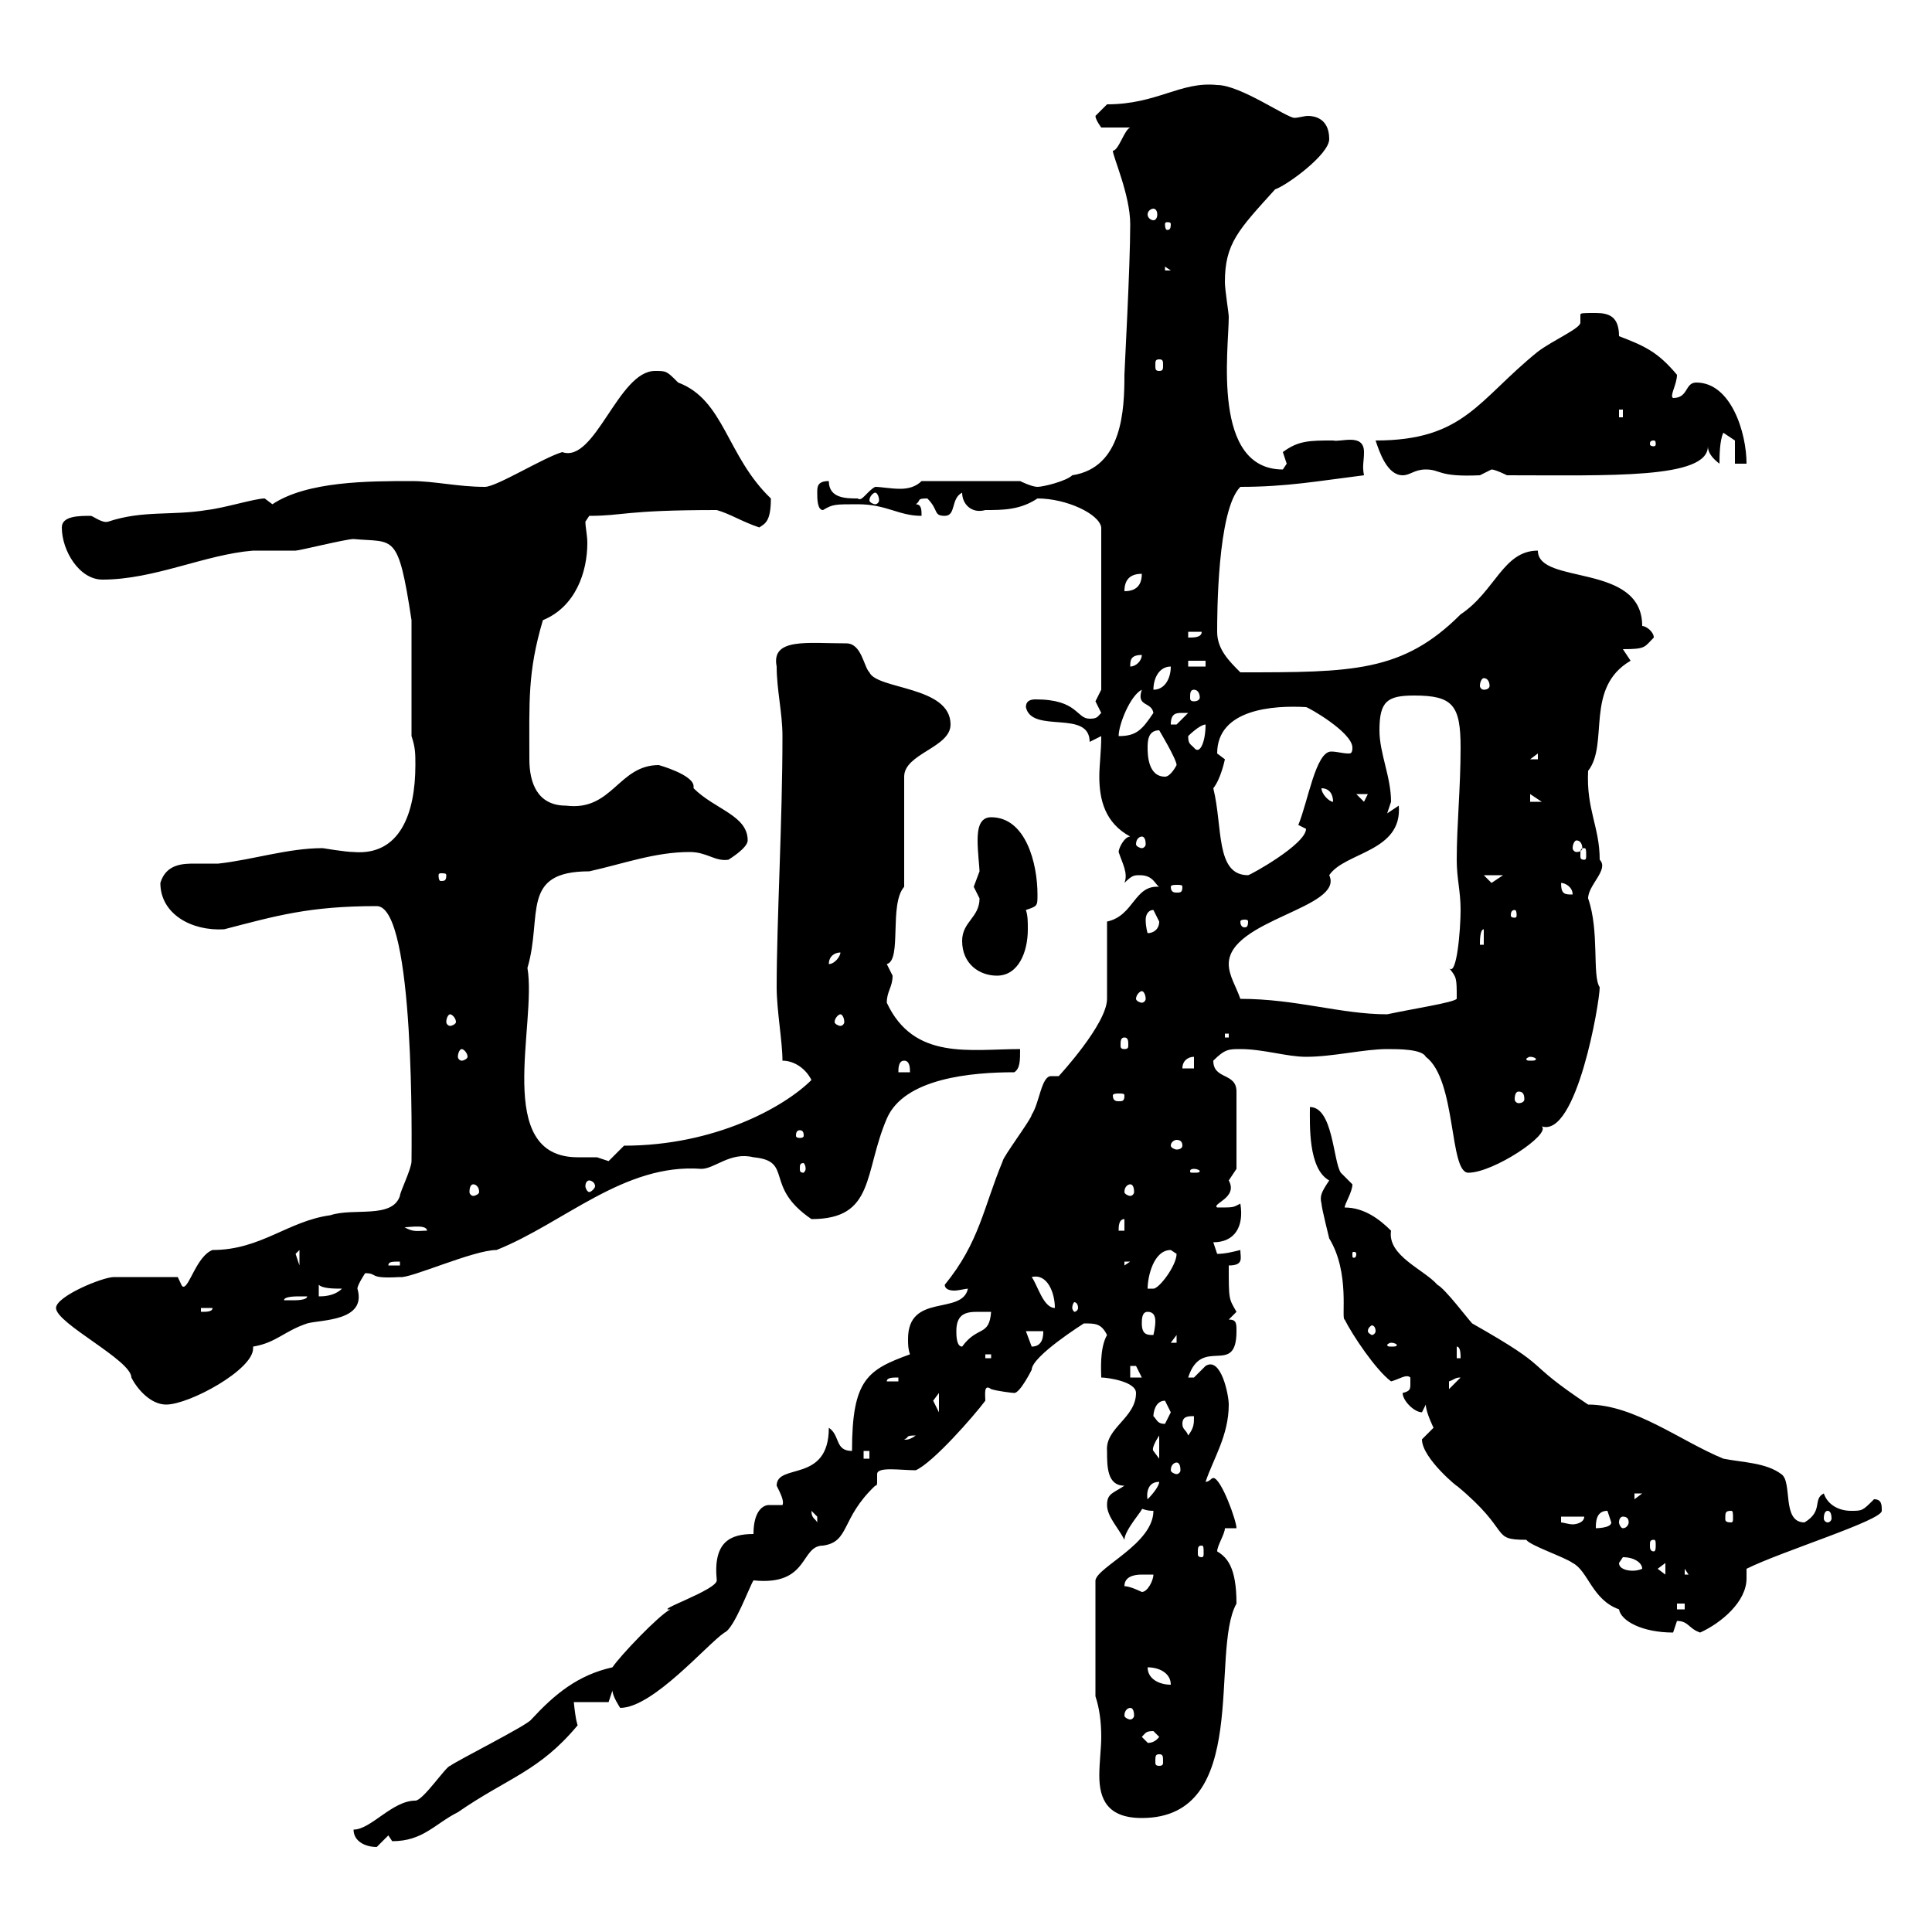 <svg xmlns="http://www.w3.org/2000/svg" xmlns:xlink="http://www.w3.org/1999/xlink" width="300" height="300"><path d="M54.90 284.10C54.90 285.90 56.70 286.80 58.50 286.80C58.50 286.80 60.30 285 60.30 285C60.30 285 60.90 285.90 60.90 285.90C65.70 285.90 67.50 283.20 71.10 281.40C78.90 276 83.70 275.10 89.70 267.90C89.70 267.90 89.40 267.30 89.10 264.30L94.50 264.30L95.10 262.50C95.10 263.40 96.30 265.20 96.30 265.20C101.40 265.20 109.80 255.30 112.50 253.50C114 252.90 116.40 246.30 117 245.40C125.70 246.30 124.20 240 127.80 240C132 239.40 130.50 235.80 135.90 230.70C136.20 230.70 136.20 230.40 136.20 230.10C136.20 229.50 136.20 229.20 136.20 228.90C136.20 227.70 139.80 228.30 142.20 228.30C144.90 227.10 151.20 219.90 153 217.50C153 216.60 152.70 214.80 153.90 215.70C154.80 216 157.20 216.30 157.50 216.30C158.40 216.30 160.20 212.70 160.20 212.70C160.20 210.60 168.30 205.50 168.30 205.50C170.10 205.50 171 205.50 171.90 207.30C170.70 209.40 171 213 171 213.90C171.90 213.90 176.40 214.50 176.40 216.30C176.40 220.20 171.60 221.70 171.90 225.30C171.90 227.70 171.90 230.70 174.60 230.70C172.80 231.90 171.90 231.90 171.90 233.70C171.90 235.50 173.70 237.30 174.60 239.10C174.60 237.60 177.60 234.30 177.30 234.30C177.60 234.30 177.90 234.60 179.10 234.60C179.10 239.70 170.40 243.30 170.10 245.40L170.10 263.40C170.70 265.20 171 267.30 171 269.70C171 271.50 170.70 273.60 170.70 275.70C170.70 279.30 171.90 282.30 177.30 282.30C194.40 282.30 187.80 256.50 192 249C192 243.30 190.50 241.80 189 240.90C189 240 190.20 238.20 190.20 237.30L192 237.30C192 236.10 189.60 229.50 188.40 229.50C188.10 229.50 187.80 230.10 187.20 230.10C188.40 226.50 190.80 222.90 190.80 218.10C190.80 216.60 189.60 210.60 187.20 212.10C187.20 212.10 185.40 213.90 185.40 213.90C184.50 213.90 184.50 213.90 184.50 213.90C186.60 207.30 192 213.90 192 206.70C192 205.50 192 204.90 190.80 204.90C190.80 204.90 192 203.70 192 203.70C190.80 201.60 190.80 201.90 190.80 196.50C193.20 196.50 192.60 195.30 192.60 194.10C191.40 194.40 190.20 194.70 189 194.70C189 194.70 188.40 192.90 188.40 192.90C191.70 192.90 193.20 190.50 192.60 186.90C191.40 187.50 191.70 187.50 189 187.50C188.10 186.90 192.30 186 190.80 183.30C190.80 183.30 192 181.50 192 181.50L192 169.50C192 166.50 188.40 167.70 188.40 164.70C190.20 162.90 190.80 162.90 192.60 162.90C196.20 162.90 199.80 164.10 202.80 164.10C207 164.10 211.80 162.90 215.40 162.90C217.20 162.90 220.80 162.90 221.40 164.10C226.20 167.70 225 182.10 228 182.10C231.90 182.10 240.90 176.10 239.40 174.90C244.80 176.70 248.40 155.70 248.40 153.30C247.20 151.50 248.40 144.60 246.60 139.50C246.60 137.40 249.90 135 248.40 133.50C248.40 128.40 246.30 125.70 246.60 119.70C249.90 115.50 246 106.80 253.20 102.60C253.20 102.60 252 100.80 252 100.80C255.60 100.80 255.30 100.50 256.80 99C256.80 98.10 255.60 97.20 255 97.20C255 87.30 238.80 90.90 238.80 85.50C233.40 85.50 232.20 91.80 226.80 95.40C217.80 104.40 210 104.40 192.60 104.40C190.80 102.60 189 100.80 189 98.10C189 95.70 189 79.20 192.60 75.60C199.80 75.60 204.60 74.70 211.80 73.80C211.50 72.30 211.80 71.70 211.80 70.20C211.80 67.20 208.20 68.70 207 68.40C203.40 68.40 201.60 68.40 199.20 70.20C199.20 70.20 199.80 72 199.80 72C199.80 72 199.20 72.90 199.20 72.90C188.10 72.90 190.80 54.30 190.80 49.20C190.80 48.60 190.20 45 190.20 43.80C190.20 37.80 192.30 35.70 198 29.40C199.80 28.80 206.40 24 206.40 21.60C206.40 18.30 204 18 203.10 18C202.50 18 201.60 18.30 201 18.30C199.80 18.30 192.60 13.20 189 13.20C183.30 12.60 179.70 16.20 171.90 16.20C171.90 16.20 170.10 18 170.10 18C170.10 18.60 171 19.80 171 19.80L175.50 19.80C174.60 20.10 173.70 23.40 172.80 23.40C172.80 24.30 175.50 30.30 175.50 34.80C175.50 41.40 174.60 57.60 174.60 58.20C174.60 63.60 174.30 72.60 166.50 73.80C165.60 74.70 162 75.60 161.10 75.60C160.20 75.60 158.40 74.70 158.40 74.70L143.10 74.70C142.20 75.60 141 75.90 139.80 75.90C138.30 75.90 136.80 75.60 135.90 75.60C134.70 76.20 133.80 78 133.20 77.40C131.40 77.40 128.70 77.40 128.70 74.70C126.90 74.70 126.90 75.60 126.90 76.50C126.90 77.40 126.90 79.20 127.80 79.20C129.30 78.30 129.60 78.30 133.20 78.30C137.70 78.30 139.50 80.10 143.10 80.10C143.10 79.20 143.10 78.30 142.20 78.30C143.10 77.70 142.20 77.40 144 77.40C145.80 79.20 144.90 80.10 146.70 80.10C148.50 80.10 147.60 77.40 149.40 76.50C149.40 78.30 150.90 79.80 153 79.20C155.70 79.20 158.40 79.20 161.10 77.40C165.60 77.40 170.70 79.80 171 81.90L171 107.10C171 107.10 170.10 108.90 170.10 108.90C170.10 108.90 171 110.70 171 110.70C170.40 111.30 170.40 111.60 169.20 111.60C167.10 111.60 167.40 108.60 160.80 108.60C159.90 108.60 159.30 108.90 159.30 109.80C160.20 114 169.20 110.10 169.20 115.20C169.20 115.20 171 114.30 171 114.30C171 116.70 170.70 118.80 170.70 120.60C170.70 124.20 171.60 127.80 175.50 129.90C174.60 129.90 173.70 131.70 173.70 132.30C174.30 134.10 175.20 135.60 174.60 137.10C175.80 135.90 176.10 135.90 177 135.90C179.10 135.90 179.40 137.40 180 137.70C176.10 137.40 176.10 142.20 171.90 143.10C171.90 144.90 171.90 153.30 171.90 155.10C171.90 159 164.40 167.10 164.40 167.10C163.80 167.10 163.50 167.10 163.20 167.10C161.70 167.10 161.40 171.30 160.20 173.10C160.20 173.70 155.70 179.70 155.70 180.30C152.70 187.50 152.10 192.90 146.70 199.50C146.70 200.10 147.30 200.40 148.20 200.40C148.80 200.40 150 200.10 150.30 200.10C149.40 204.30 141 200.70 141 207.90C141 208.80 141 209.40 141.30 210.30C134.70 212.70 132.30 214.20 132.30 225.30C129.60 225.30 130.50 222.90 128.70 221.70C128.70 230.40 120.60 227.10 120.60 230.70C121.20 231.90 121.80 233.10 121.50 233.70C120.30 233.70 119.70 233.70 119.40 233.70C118.50 233.70 117 234.60 117 238.20C113.40 238.20 110.70 239.40 111.30 245.40C111.30 246.90 101.40 250.20 104.10 249.90C102.30 250.80 96.30 257.10 95.10 258.90C89.70 260.10 86.10 263.10 82.50 267C81.90 267.90 71.10 273.30 69.90 274.20C69.30 274.20 65.70 279.60 64.50 279.60C60.90 279.60 57.60 284.10 54.90 284.10ZM180 272.40C180.60 272.40 180.60 272.70 180.60 273.60C180.60 273.90 180.60 274.20 180 274.20C179.40 274.20 179.40 273.90 179.40 273.60C179.40 272.70 179.40 272.40 180 272.40ZM177.30 269.70C177.90 269.10 177.90 268.80 179.10 268.80C179.10 268.80 180 269.70 180 269.70C179.10 270.90 177.90 270.60 178.20 270.60C178.20 270.60 177.30 269.70 177.30 269.70ZM175.50 265.20C175.80 265.20 176.10 265.50 176.10 266.40C176.10 266.70 175.80 267 175.50 267C175.20 267 174.60 266.70 174.60 266.40C174.60 265.50 175.20 265.20 175.50 265.20ZM178.20 258.90C180 258.90 181.80 259.80 181.80 261.60C180 261.60 178.20 260.70 178.20 258.90ZM220.80 223.50C220.80 226.50 226.80 231.30 226.20 230.70C234.90 237.90 231.30 239.10 237 239.10C237.60 240 243 241.80 244.20 242.70C246.60 243.90 247.20 248.40 251.40 249.90C251.70 251.70 255 253.50 259.80 253.50C259.80 253.50 260.40 251.70 260.40 251.70C262.20 251.70 262.20 252.90 264 253.50C267.30 252 271.20 248.70 271.20 245.10C271.20 244.50 271.20 243.90 271.20 243.60C276.60 240.90 292.20 236.10 292.20 234.60C292.20 233.70 292.20 232.80 291 232.80C289.20 234.60 289.20 234.60 287.40 234.60C285.60 234.60 283.80 233.70 283.20 231.90C281.40 232.80 283.20 234.60 280.20 236.40C276.60 236.40 278.40 230.10 276.60 228.90C274.20 227.10 270.60 227.10 267.60 226.50C261 223.80 253.80 218.10 246.60 218.10C235.80 210.90 241.80 213 228.60 205.50C228 204.90 224.40 200.10 223.20 199.50C221.10 197.10 215.40 195 216 191.10C214.20 189.30 211.80 187.50 208.80 187.50C208.80 186.90 210 185.10 210 183.90C210 183.90 208.20 182.10 208.20 182.10C207 180.30 207 171.90 203.40 171.90C203.40 174.60 203.10 181.50 206.40 183.30C205.20 185.10 204.90 185.70 205.20 186.90C205.20 187.50 206.40 192.30 206.40 192.30C209.70 197.70 208.20 204.90 208.80 204.90C210 207.30 213.60 212.70 216 214.50C217.20 214.20 218.40 213.30 219 213.90C219 214.20 219 214.50 219 214.80C219 215.70 219 216 217.80 216.30C217.80 217.50 219.60 219.30 220.80 219.30C220.80 219.30 221.40 218.10 221.40 218.10C221.40 219.30 222.60 221.70 222.60 221.70C222.60 221.70 220.80 223.50 220.80 223.50ZM260.40 249L261.60 249L261.60 249.90L260.40 249.90ZM174.60 246.30C174.60 244.80 176.10 244.50 177.30 244.50C177.90 244.50 178.80 244.50 179.10 244.50C179.10 245.40 178.20 247.20 177.30 247.20C177.30 247.20 175.50 246.30 174.60 246.30ZM257.40 243.60L258.60 242.70L258.60 244.50ZM261.60 243.60L262.20 244.50L261.60 244.50ZM251.40 242.70C251.40 242.70 252 241.80 252 241.80C253.80 241.80 255 242.70 255 243.60C255 243.60 254.40 243.90 253.50 243.90C252.60 243.90 251.40 243.60 251.40 242.70ZM186.60 240C186.90 240 186.90 240.30 186.90 241.20C186.90 241.50 186.90 241.80 186.60 241.80C186 241.80 186 241.50 186 241.20C186 240.30 186 240 186.60 240ZM256.80 239.10C257.10 239.10 257.10 239.40 257.10 240C257.10 240.30 257.10 240.90 256.80 240.90C256.20 240.90 256.20 240.30 256.20 240C256.20 239.40 256.20 239.10 256.80 239.10ZM249.60 234.60C249.60 234.60 250.20 236.40 250.20 236.40C250.20 237.30 247.80 237.30 247.80 237.30C247.80 236.40 247.80 234.60 249.60 234.60ZM126 234.60C126 234.60 126.90 235.50 126.90 235.50C126.90 236.40 126.90 236.40 126.90 236.40C126.60 235.80 126 235.80 126 234.60ZM242.40 235.50L246 235.50C246 236.40 244.80 236.70 244.20 236.70C243.60 236.70 242.70 236.40 242.40 236.40ZM252 235.50C252.60 235.50 252.90 235.80 252.90 236.40C252.90 236.70 252.60 237.30 252 237.30C251.70 237.30 251.40 236.70 251.40 236.40C251.40 235.80 251.70 235.50 252 235.50ZM268.80 234.60C269.10 234.60 269.10 234.90 269.10 235.80C269.10 236.10 269.10 236.40 268.80 236.40C267.90 236.40 267.90 236.10 267.90 235.80C267.90 234.90 267.90 234.60 268.80 234.60ZM283.80 234.60C284.10 234.60 284.40 234.90 284.40 235.80C284.40 236.10 284.10 236.40 283.80 236.40C283.50 236.40 283.20 236.10 283.20 235.80C283.20 234.90 283.50 234.60 283.80 234.60ZM180 230.10C180 230.70 179.10 231.90 178.20 232.80C178.20 233.10 177.60 230.10 180 230.10ZM253.80 231.90L255 231.90L253.80 232.80ZM182.70 227.10C183 227.10 183.30 227.40 183.30 228.30C183.30 228.60 183 228.90 182.70 228.90C182.40 228.90 181.80 228.60 181.80 228.30C181.80 227.40 182.40 227.10 182.70 227.10ZM134.10 225.30L135 225.30L135 226.50L134.10 226.50ZM180 222.90L180 226.50L179.10 225.30C178.80 225 179.40 223.80 180 222.90ZM142.20 222.90C141 223.80 140.40 223.50 140.40 223.50C141.30 223.20 140.40 222.90 142.20 222.90ZM183.60 221.10C183.60 219.90 184.50 219.90 185.40 219.90C185.40 221.10 185.40 221.70 184.50 222.90C184.20 222 183.60 222 183.60 221.10ZM179.10 219.90C179.10 219.30 179.40 217.50 180.90 217.50C180.90 217.50 181.80 219.30 181.80 219.30C181.80 219.30 180.90 221.10 180.90 221.10C179.70 221.10 179.70 220.50 179.10 219.90ZM144.90 217.50C144.90 217.50 145.80 216.30 145.80 216.30L145.80 219.30C145.80 219.30 144.90 217.50 144.90 217.50ZM8.70 203.10C8.70 205.50 20.40 211.20 20.40 213.90C21.30 215.70 23.40 218.10 25.80 218.10C29.40 218.10 39.30 212.70 39.30 209.40C39.30 209.40 39.30 209.40 39.30 209.10C42.90 208.50 44.10 206.70 47.70 205.50C49.80 204.90 57 205.20 55.50 200.10C55.50 199.50 56.70 197.70 56.70 197.70C58.80 197.70 57 198.60 62.10 198.30C63.60 198.60 73.50 194.10 77.10 194.10C87.60 189.90 96.90 180.60 108.90 181.50C111 181.50 113.40 178.80 117 179.70C123.30 180.30 118.50 184.20 126 189.30C135.90 189.30 134.10 182.10 137.70 173.70C140.40 167.40 150.90 166.50 157.50 166.50C158.40 165.90 158.40 164.70 158.40 162.90C150.60 162.90 141.90 164.70 137.70 155.70C137.70 153.90 138.60 153.30 138.60 151.50C138.60 151.50 137.70 149.70 137.70 149.70C140.10 149.10 138 140.40 140.40 137.70L140.40 120.60C140.40 117 147.60 116.10 147.60 112.50C147.60 106.50 136.20 107.10 135 104.40C134.10 103.50 133.80 99.90 131.40 99.90C125.40 99.90 119.70 99 120.60 103.50C120.60 107.10 121.50 110.70 121.50 114.30C121.50 127.50 120.60 143.10 120.60 153.30C120.60 156.90 121.50 161.70 121.50 164.70C123.30 164.70 125.10 165.90 126 167.70C121.80 171.90 111 177.90 96.90 177.90C96.90 177.90 94.50 180.30 94.50 180.30C94.50 180.30 92.70 179.70 92.70 179.70C91.80 179.70 90.90 179.70 89.70 179.70C76.50 179.70 83.40 159 81.90 150.30C84.30 142.20 80.70 135.30 91.50 135.30C96.90 134.10 101.70 132.30 107.10 132.30C109.80 132.30 111 133.80 113.10 133.50C113.10 133.50 116.10 131.70 116.10 130.50C116.10 126.60 111 125.70 107.70 122.40C107.70 122.40 107.70 122.10 107.70 122.10C107.70 120.30 102.30 118.80 102.30 118.80C96 118.80 95.10 126 87.90 125.10C83.40 125.10 82.20 121.50 82.20 117.90C82.20 108.90 81.90 104.40 84.30 96.30C89.40 94.20 91.20 88.80 91.20 84.30C91.20 83.10 90.90 81.90 90.90 81C90.90 81 91.50 80.10 91.50 80.10C96.90 80.10 96.90 79.20 111.30 79.20C113.40 79.80 115.20 81 117.90 81.90C118.80 81.30 119.70 81 119.70 77.40C112.80 70.80 112.50 62.10 105.30 59.40C103.50 57.60 103.50 57.60 101.70 57.60C96 57.60 92.40 72 87.30 70.20C84.30 71.10 77.10 75.60 75.30 75.60C71.10 75.60 67.50 74.70 63.90 74.70C57.30 74.70 47.70 74.70 42.30 78.30C42.30 78.30 41.10 77.40 41.10 77.40C39.60 77.40 34.80 78.90 32.10 79.20C26.70 80.10 22.20 79.20 16.80 81C15.90 81.30 14.40 80.10 14.10 80.10C12.30 80.10 9.60 80.10 9.60 81.90C9.60 85.50 12.30 90 15.90 90C24 90 31.80 86.10 39.30 85.50C40.20 85.50 44.70 85.50 45.90 85.50C46.50 85.50 53.70 83.70 54.90 83.70C61.20 84.30 61.80 82.50 63.90 96.30L63.90 114.30C64.50 116.10 64.50 117 64.50 118.80C64.50 126.30 62.10 132.90 54.90 132.30C53.70 132.30 50.10 131.70 50.10 131.70C44.70 131.70 39.30 133.50 33.90 134.10C32.40 134.10 31.50 134.10 30.30 134.10C28.50 134.10 25.80 134.10 24.90 137.10C24.90 141.90 29.70 144.60 34.80 144.30C42.90 142.20 48 140.70 58.50 140.70C64.50 140.70 63.90 178.50 63.90 180.30C63.90 181.50 62.10 185.10 62.10 185.70C60.90 189.30 54.90 187.50 51.30 188.70C44.70 189.60 40.50 194.10 33 194.10C30.60 195 29.40 199.80 28.50 199.80C28.20 199.80 28.20 199.50 27.60 198.30C23.40 198.30 19.20 198.30 17.70 198.30C15.90 198.30 8.70 201.30 8.70 203.10ZM226.80 213.90C226.80 213.90 226.80 213.90 226.80 213.90L225 215.70C225 215.70 225 215.70 225 214.50C225.90 214.20 225.90 213.90 226.80 213.90ZM139.50 213.90L139.50 214.50L137.70 214.50C137.70 213.90 138.60 213.90 139.50 213.90ZM175.50 212.10C175.50 212.10 175.50 212.10 176.40 212.10C176.40 212.10 177.30 213.90 177.30 213.90L175.50 213.90ZM153 210.30L153.90 210.30L153.90 210.90L153 210.90ZM226.20 209.10C226.80 209.10 226.80 210.30 226.80 210.90L226.20 210.90ZM159.30 206.70L162 206.70C162 207.30 162 209.10 160.20 209.10C160.20 209.10 159.30 206.70 159.30 206.70ZM216 208.50C216.60 208.50 216.90 208.80 216.90 208.80C216.90 209.10 216.60 209.10 216 209.10C215.70 209.10 215.40 209.10 215.40 208.80C215.40 208.80 215.70 208.50 216 208.50ZM153.90 203.70C153.60 207.60 151.80 205.80 149.40 209.10C148.50 209.10 148.50 207.30 148.50 206.70C148.50 204 150 203.70 151.80 203.70C152.40 203.70 153 203.70 153.90 203.70ZM182.70 207.30L182.70 208.50L181.80 208.50ZM177.30 205.50C177.30 204.90 177.30 203.70 178.20 203.70C179.10 203.70 179.40 204.30 179.40 205.20C179.40 206.10 179.10 207.30 179.10 207.30C178.20 207.30 177.30 207.30 177.30 205.50ZM213.60 206.70C213.60 207 213.30 207.30 213 207.30C213 207.30 212.40 207 212.40 206.70C212.40 206.10 213 205.80 213 205.80C213.30 205.80 213.60 206.10 213.60 206.70ZM31.20 203.10L33 203.10C33 203.70 32.10 203.70 31.20 203.70ZM160.20 198.30C162.60 197.70 163.80 200.70 163.80 203.10C162 203.10 161.10 199.50 160.20 198.30ZM167.40 203.10C167.40 203.40 167.10 203.70 166.80 203.70C166.80 203.70 166.50 203.40 166.50 203.10C166.50 202.50 166.80 202.20 166.80 202.20C167.10 202.20 167.40 202.50 167.40 203.10ZM46.50 201.30C46.50 201.30 47.70 201.30 47.70 201.30C47.70 201.90 45.90 201.90 45.90 201.90C44.70 201.90 44.10 201.90 44.10 201.90C44.10 201.30 45.90 201.30 46.50 201.30ZM49.50 199.50C50.10 200.10 51.90 200.10 53.10 200.10C51.90 201.30 50.10 201.30 49.50 201.30ZM181.80 194.10C181.80 194.10 182.70 194.70 182.70 194.70C182.70 196.50 180 200.10 179.10 200.10C178.20 200.10 178.20 200.10 178.20 200.10C178.20 198.30 179.10 194.10 181.80 194.10ZM62.10 195.90L62.10 196.50L60.30 196.50C60.30 195.90 60.90 195.90 62.10 195.90ZM174.60 195.90L175.50 195.90L174.60 196.50ZM46.50 194.10L46.50 196.50L45.90 194.70ZM210.60 194.70C210.60 195.30 210.30 195.30 210.30 195.30C210 195.30 210 195.30 210 194.70C210 194.40 210 194.40 210.30 194.40C210.30 194.40 210.60 194.40 210.60 194.70ZM62.70 190.50C62.40 190.80 66.30 189.90 66.30 191.10C64.80 191.10 64.20 191.40 62.70 190.50ZM174.60 189.30L174.60 191.10L173.70 191.10C173.70 190.50 173.70 189.30 174.60 189.30ZM73.50 183.90C73.80 183.90 74.40 184.20 74.40 185.10C74.40 185.40 73.80 185.70 73.50 185.70C73.20 185.70 72.90 185.40 72.90 185.10C72.90 184.20 73.20 183.90 73.50 183.90ZM175.50 183.90C175.80 183.90 176.10 184.20 176.10 185.10C176.10 185.40 175.80 185.70 175.50 185.70C175.20 185.70 174.60 185.40 174.60 185.10C174.60 184.20 175.20 183.90 175.50 183.90ZM91.50 183.30C91.80 183.30 92.40 183.60 92.40 184.20C92.40 184.50 91.80 185.10 91.50 185.10C91.20 185.10 90.90 184.50 90.90 184.20C90.90 183.60 91.20 183.30 91.50 183.30ZM185.40 181.50C186 181.50 186.30 181.80 186.30 181.80C186.30 182.10 186 182.10 185.40 182.10C184.80 182.10 184.80 182.10 184.80 181.80C184.80 181.80 184.80 181.50 185.40 181.50ZM125.10 181.50C125.10 181.80 124.80 182.10 124.80 182.10C124.20 182.10 124.20 181.80 124.20 181.50C124.20 180.90 124.20 180.60 124.80 180.60C124.80 180.60 125.10 180.90 125.10 181.50ZM183.60 177.90C183.60 178.20 183.30 178.50 182.70 178.50C182.40 178.50 181.80 178.20 181.80 177.90C181.80 177.30 182.40 177 182.70 177C183.30 177 183.60 177.30 183.60 177.90ZM124.20 175.50C124.80 175.50 124.80 176.10 124.80 176.40C124.80 176.40 124.80 176.70 124.20 176.70C123.60 176.70 123.60 176.40 123.60 176.40C123.60 176.10 123.60 175.50 124.20 175.50ZM174.60 170.10C174.60 171 174.30 171 173.70 171C173.40 171 172.80 171 172.80 170.10C172.80 169.80 173.40 169.80 173.70 169.80C174.30 169.80 174.60 169.80 174.60 170.10ZM235.80 169.50C236.40 169.50 236.70 169.80 236.70 170.70C236.70 171 236.40 171.30 235.80 171.30C235.50 171.30 235.20 171 235.20 170.70C235.20 169.80 235.50 169.50 235.80 169.50ZM140.40 164.70C141.30 164.70 141.30 165.90 141.30 166.50L139.50 166.50C139.50 165.90 139.50 164.70 140.40 164.70ZM185.40 164.10L185.40 165.90L183.60 165.90C183.60 164.70 184.50 164.10 185.40 164.10ZM237.60 164.10C238.20 164.10 238.50 164.40 238.50 164.40C238.50 164.70 238.20 164.70 237.60 164.70C237.30 164.70 237 164.70 237 164.40C237 164.40 237.30 164.10 237.60 164.10ZM71.70 162.90C72 162.90 72.60 163.50 72.60 164.10C72.60 164.40 72 164.70 71.70 164.70C71.40 164.70 71.10 164.40 71.10 164.10C71.10 163.50 71.40 162.90 71.70 162.90ZM174.60 161.10C175.20 161.10 175.20 161.70 175.20 162.30C175.20 162.60 175.20 162.90 174.60 162.90C174 162.90 174 162.60 174 162.30C174 161.70 174 161.10 174.60 161.10ZM190.20 160.50L190.80 160.50L190.80 161.10L190.20 161.10ZM69.90 157.50C70.20 157.50 70.80 158.10 70.80 158.70C70.80 159 70.20 159.30 69.90 159.30C69.60 159.30 69.30 159 69.30 158.70C69.30 158.10 69.60 157.50 69.90 157.50ZM130.50 157.50C130.80 157.50 131.10 158.10 131.10 158.70C131.10 159 130.80 159.30 130.50 159.30C130.20 159.30 129.60 159 129.60 158.70C129.60 158.10 130.20 157.50 130.50 157.50ZM192.60 155.10C192 153.30 190.80 151.50 190.80 149.70C190.80 142.80 208.80 141 206.40 135.90C208.80 132.30 217.80 132.30 217.20 125.10L215.40 126.30C215.40 126.30 216 124.50 216 124.50C216 120.60 214.20 117 214.20 113.40C214.20 108.90 215.40 108 219.60 108C225.60 108 226.80 109.50 226.80 116.10C226.80 122.40 226.20 128.10 226.20 133.50C226.20 136.50 226.80 138.30 226.80 141.30C226.80 144.30 226.20 151.80 225 150.30C226.20 151.80 226.20 151.80 226.20 155.10C225.60 155.70 219.60 156.60 215.40 157.50C208.20 157.50 201.30 155.10 192.60 155.10ZM177.30 153.90C177.60 153.90 177.90 154.50 177.90 155.10C177.90 155.40 177.60 155.70 177.30 155.70C177 155.70 176.40 155.40 176.40 155.10C176.40 154.50 177 153.90 177.30 153.90ZM149.40 146.10C149.40 149.70 152.10 151.50 154.80 151.50C158.10 151.50 159.60 147.90 159.60 144.30C159.60 143.10 159.60 142.20 159.30 141.30C161.10 140.70 161.10 140.70 161.10 138.90C161.10 134.10 159.30 126.90 153.90 126.90C152.10 126.90 151.80 128.70 151.80 130.50C151.80 132.30 152.10 134.70 152.10 135.30C152.10 135.30 151.20 137.70 151.20 137.70C151.20 137.70 152.10 139.50 152.10 139.50C152.10 142.50 149.40 143.10 149.40 146.10ZM130.50 147.90C130.50 148.50 129.60 149.70 128.70 149.70C128.70 148.50 129.60 147.90 130.50 147.90ZM230.40 144.30L230.40 146.70L229.80 146.70C229.80 146.10 229.80 144.30 230.40 144.30ZM179.10 141.30C179.10 141.30 180 143.10 180 143.10C180 144.30 179.10 144.90 178.20 144.90C178.20 144.90 177.90 144 177.90 142.80C177.90 142.20 178.20 141.30 179.10 141.30ZM193.80 143.10C193.80 144 193.50 144 193.20 144C193.20 144 192.60 144 192.60 143.10C192.60 142.80 193.20 142.80 193.20 142.80C193.50 142.80 193.80 142.80 193.80 143.10ZM235.20 141.30C235.50 141.30 235.50 141.90 235.50 142.20C235.50 142.20 235.50 142.50 235.20 142.50C234.60 142.50 234.60 142.20 234.60 142.20C234.60 141.90 234.60 141.30 235.20 141.30ZM242.40 137.10C243 137.10 244.20 137.70 244.20 138.90C243 138.90 242.40 138.90 242.40 137.10ZM183.60 137.70C183.60 138.60 183.30 138.60 182.70 138.60C182.40 138.60 181.80 138.60 181.80 137.70C181.80 137.40 182.40 137.40 182.70 137.40C183.30 137.40 183.60 137.40 183.60 137.70ZM230.40 135.90L233.40 135.90C233.40 135.90 231.60 137.10 231.60 137.10C231.60 137.10 230.40 135.90 230.40 135.90ZM69.30 135.90C69.30 136.80 69 136.80 68.40 136.80C68.40 136.80 68.10 136.80 68.10 135.90C68.10 135.60 68.40 135.60 68.40 135.60C69 135.60 69.30 135.60 69.30 135.90ZM188.40 122.40C189.60 120.90 190.20 117.90 190.20 117.90C190.20 117.90 189 117 189 117C189 110.10 197.70 109.50 202.80 109.80C203.10 109.80 210 113.70 210 116.10C210 117 209.70 117 209.40 117C208.50 117 207.60 116.70 206.70 116.70C204.30 116.70 203.10 124.50 201.60 128.10C201.60 128.10 202.80 128.70 202.80 128.70C202.80 131.10 194.10 135.90 193.80 135.90C188.70 135.90 189.90 128.40 188.40 122.40ZM246 131.70C246.30 131.70 246.30 132 246.30 132.90C246.30 133.20 246.30 133.50 246 133.50C245.40 133.50 245.40 133.20 245.40 132.90C245.40 132 245.40 131.70 246 131.70ZM244.80 130.50C245.40 130.50 245.70 131.10 245.70 131.70C245.70 132 245.40 132.30 244.80 132.30C244.50 132.30 244.20 132 244.20 131.70C244.20 131.10 244.50 130.50 244.80 130.50ZM177.30 129.90C177.60 129.90 177.90 130.20 177.90 131.10C177.90 131.40 177.60 131.70 177.30 131.70C177 131.70 176.40 131.40 176.40 131.10C176.40 130.20 177 129.90 177.30 129.90ZM205.20 122.40C206.40 122.40 207 123.30 207 124.50C206.40 124.50 205.20 123.30 205.20 122.40ZM210.60 123.30L212.40 123.30L211.80 124.50ZM237.60 123.30L239.40 124.50L239.40 124.50L237.60 124.50ZM178.20 116.10C178.20 115.20 178.20 113.40 180 113.40C180 113.40 182.70 117.90 182.70 118.80C182.70 118.80 181.80 120.60 180.90 120.60C178.20 120.60 178.20 117 178.20 116.10ZM238.80 117L238.80 117.90L237.60 117.90ZM184.50 114.30C185.40 113.40 186.60 112.50 187.20 112.50C187.20 115.20 186.30 117.30 185.40 116.10C184.80 115.50 184.50 115.50 184.50 114.30ZM177.30 107.10C176.40 109.80 178.80 108.90 179.10 110.70C177.30 113.40 176.40 114.30 173.70 114.30C173.70 112.50 175.50 108 177.30 107.10ZM183.60 110.70C183.60 110.70 184.50 110.70 184.50 110.70C184.50 110.70 182.70 112.50 182.70 112.50C181.80 112.50 181.80 112.50 181.80 112.50C181.80 110.70 182.70 110.70 183.60 110.70ZM185.40 107.10C186 107.10 186.30 107.70 186.30 108.30C186.30 108.60 186 108.90 185.40 108.90C184.80 108.90 184.80 108.60 184.80 108.30C184.80 107.70 184.80 107.10 185.40 107.10ZM181.80 103.50C181.80 105.30 180.90 107.10 179.10 107.10C179.10 105.30 180 103.50 181.80 103.50ZM230.40 105.30C231 105.30 231.30 105.90 231.30 106.50C231.30 106.80 231 107.10 230.40 107.10C230.10 107.10 229.80 106.80 229.80 106.50C229.80 105.90 230.10 105.30 230.40 105.30ZM177.30 101.70C177.30 102.60 176.40 103.50 175.50 103.50C175.50 102.60 175.50 101.70 177.30 101.70ZM184.50 102.60L187.20 102.60L187.20 103.50L184.50 103.50ZM184.50 98.10L186.60 98.10C186.60 99 185.40 99 184.50 99ZM177.30 89.10C177.30 90.90 176.40 91.80 174.60 91.80C174.60 90 175.50 89.10 177.30 89.10ZM135.90 76.50C136.20 76.50 136.50 77.10 136.50 77.70C136.50 78 136.20 78.30 135.90 78.30C135.60 78.30 135 78 135 77.70C135 77.10 135.60 76.50 135.90 76.50ZM213.60 68.40C214.20 70.20 215.40 73.80 217.80 73.80C219 73.80 219.60 72.90 221.40 72.90C223.80 72.90 223.20 74.10 229.80 73.80C229.80 73.80 231.60 72.90 231.60 72.90C232.20 72.90 234 73.80 234 73.80C249.90 73.80 265.20 74.40 265.20 69.30C265.20 70.20 265.80 71.10 267 72C267 71.10 267 68.40 267.60 67.20C267.60 67.20 269.40 68.40 269.40 68.40L269.40 72L271.20 72C271.20 67.20 268.80 59.40 263.40 59.40C261.60 59.40 262.20 61.80 259.80 61.80C259.20 61.50 260.40 59.70 260.40 58.20C257.40 54.60 255.30 53.70 251.40 52.20C251.40 49.20 249.90 48.60 247.80 48.60C245.70 48.60 245.40 48.60 245.40 48.90C245.40 49.20 245.40 49.50 245.40 50.10C245.40 51 241.20 52.80 238.80 54.60C229.50 62.10 227.40 68.40 213.60 68.40ZM256.80 68.40C257.10 68.40 257.10 68.70 257.10 69C257.10 69 257.10 69.30 256.80 69.30C256.20 69.30 256.20 69 256.20 69C256.20 68.70 256.20 68.40 256.80 68.40ZM251.40 63.60L252 63.60L252 64.80L251.40 64.80ZM180 55.80C180.60 55.80 180.60 56.10 180.60 56.70C180.60 57.30 180.60 57.60 180 57.60C179.40 57.60 179.40 57.30 179.40 56.70C179.40 56.10 179.40 55.80 180 55.80ZM180.90 41.40L181.80 42L180.90 42ZM181.80 34.80C181.80 35.70 181.50 35.70 181.20 35.70C181.20 35.70 180.90 35.70 180.90 34.80C180.90 34.50 181.20 34.50 181.20 34.50C181.50 34.50 181.80 34.50 181.80 34.80ZM179.10 32.40C179.40 32.40 179.70 32.70 179.70 33.30C179.70 33.90 179.40 34.20 179.10 34.20C178.80 34.20 178.20 33.90 178.20 33.30C178.20 32.70 178.80 32.40 179.10 32.40Z"/></svg>